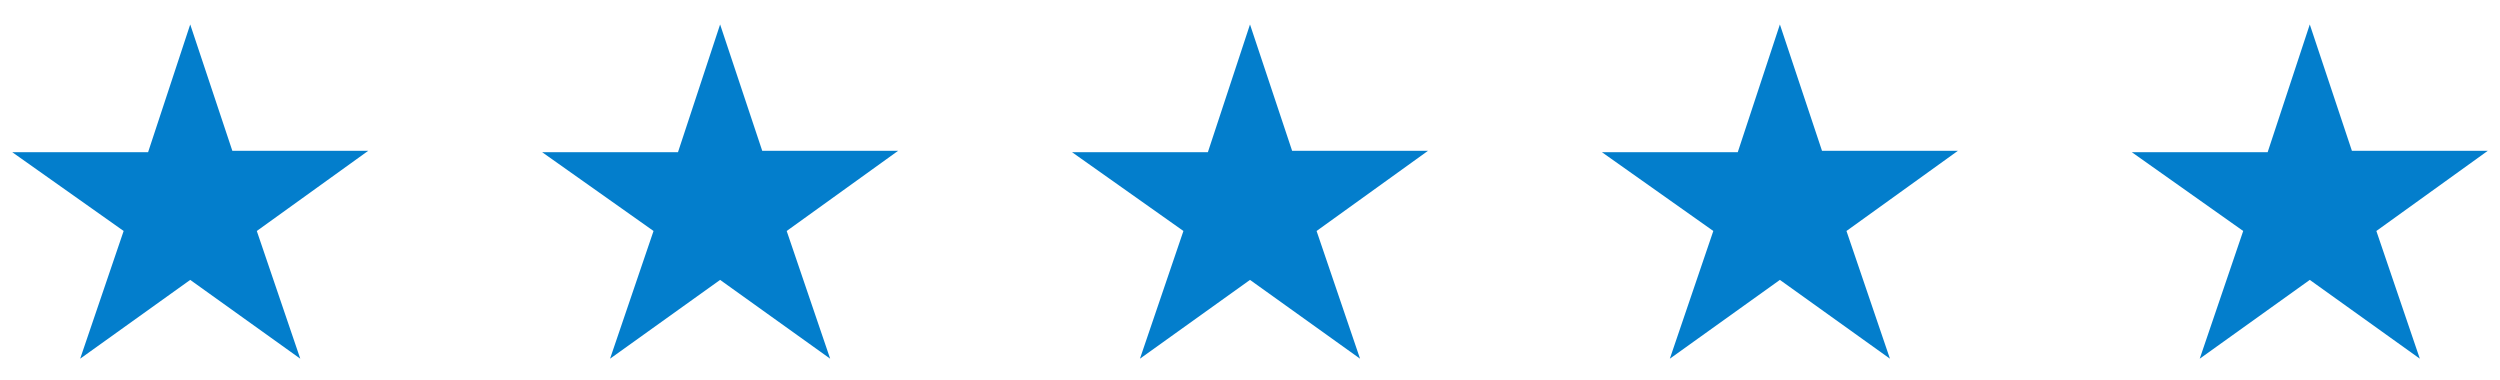 <?xml version="1.0" encoding="utf-8"?>
<!-- Generator: Adobe Illustrator 25.4.8, SVG Export Plug-In . SVG Version: 6.00 Build 0)  -->
<svg version="1.1" id="Layer_1" xmlns="http://www.w3.org/2000/svg" xmlns:xlink="http://www.w3.org/1999/xlink" x="0px" y="0px"
	 viewBox="0 0 184 28" style="enable-background:new 0 0 184 28;" xml:space="preserve">
<style type="text/css">
	.st0{fill:#037ECC;}
</style>
<path class="st0" d="M27.1,11.1h-10L14,1.8l-3.1,9.4h-10l8.2,5.8l-3.2,9.4l8.1-5.8l8.1,5.8l-3.2-9.4L27.1,11.1z"/>
<path class="st0" d="M66.1,11.1h-10L53,1.8l-3.1,9.4h-10l8.2,5.8l-3.2,9.4l8.1-5.8l8.1,5.8l-3.2-9.4L66.1,11.1z"/>
<path class="st0" d="M105.1,11.1h-10L92,1.8l-3.1,9.4h-10l8.2,5.8l-3.2,9.4l8.1-5.8l8.1,5.8l-3.2-9.4L105.1,11.1z"/>
<path class="st0" d="M144.1,11.1h-10L131,1.8l-3.1,9.4h-10l8.2,5.8l-3.2,9.4l8.1-5.8l8.1,5.8l-3.2-9.4L144.1,11.1z"/>
<path class="st0" d="M183.1,11.1h-10L170,1.8l-3.1,9.4h-10l8.2,5.8l-3.2,9.4l8.1-5.8l8.1,5.8l-3.2-9.4L183.1,11.1z"/>
</svg>
